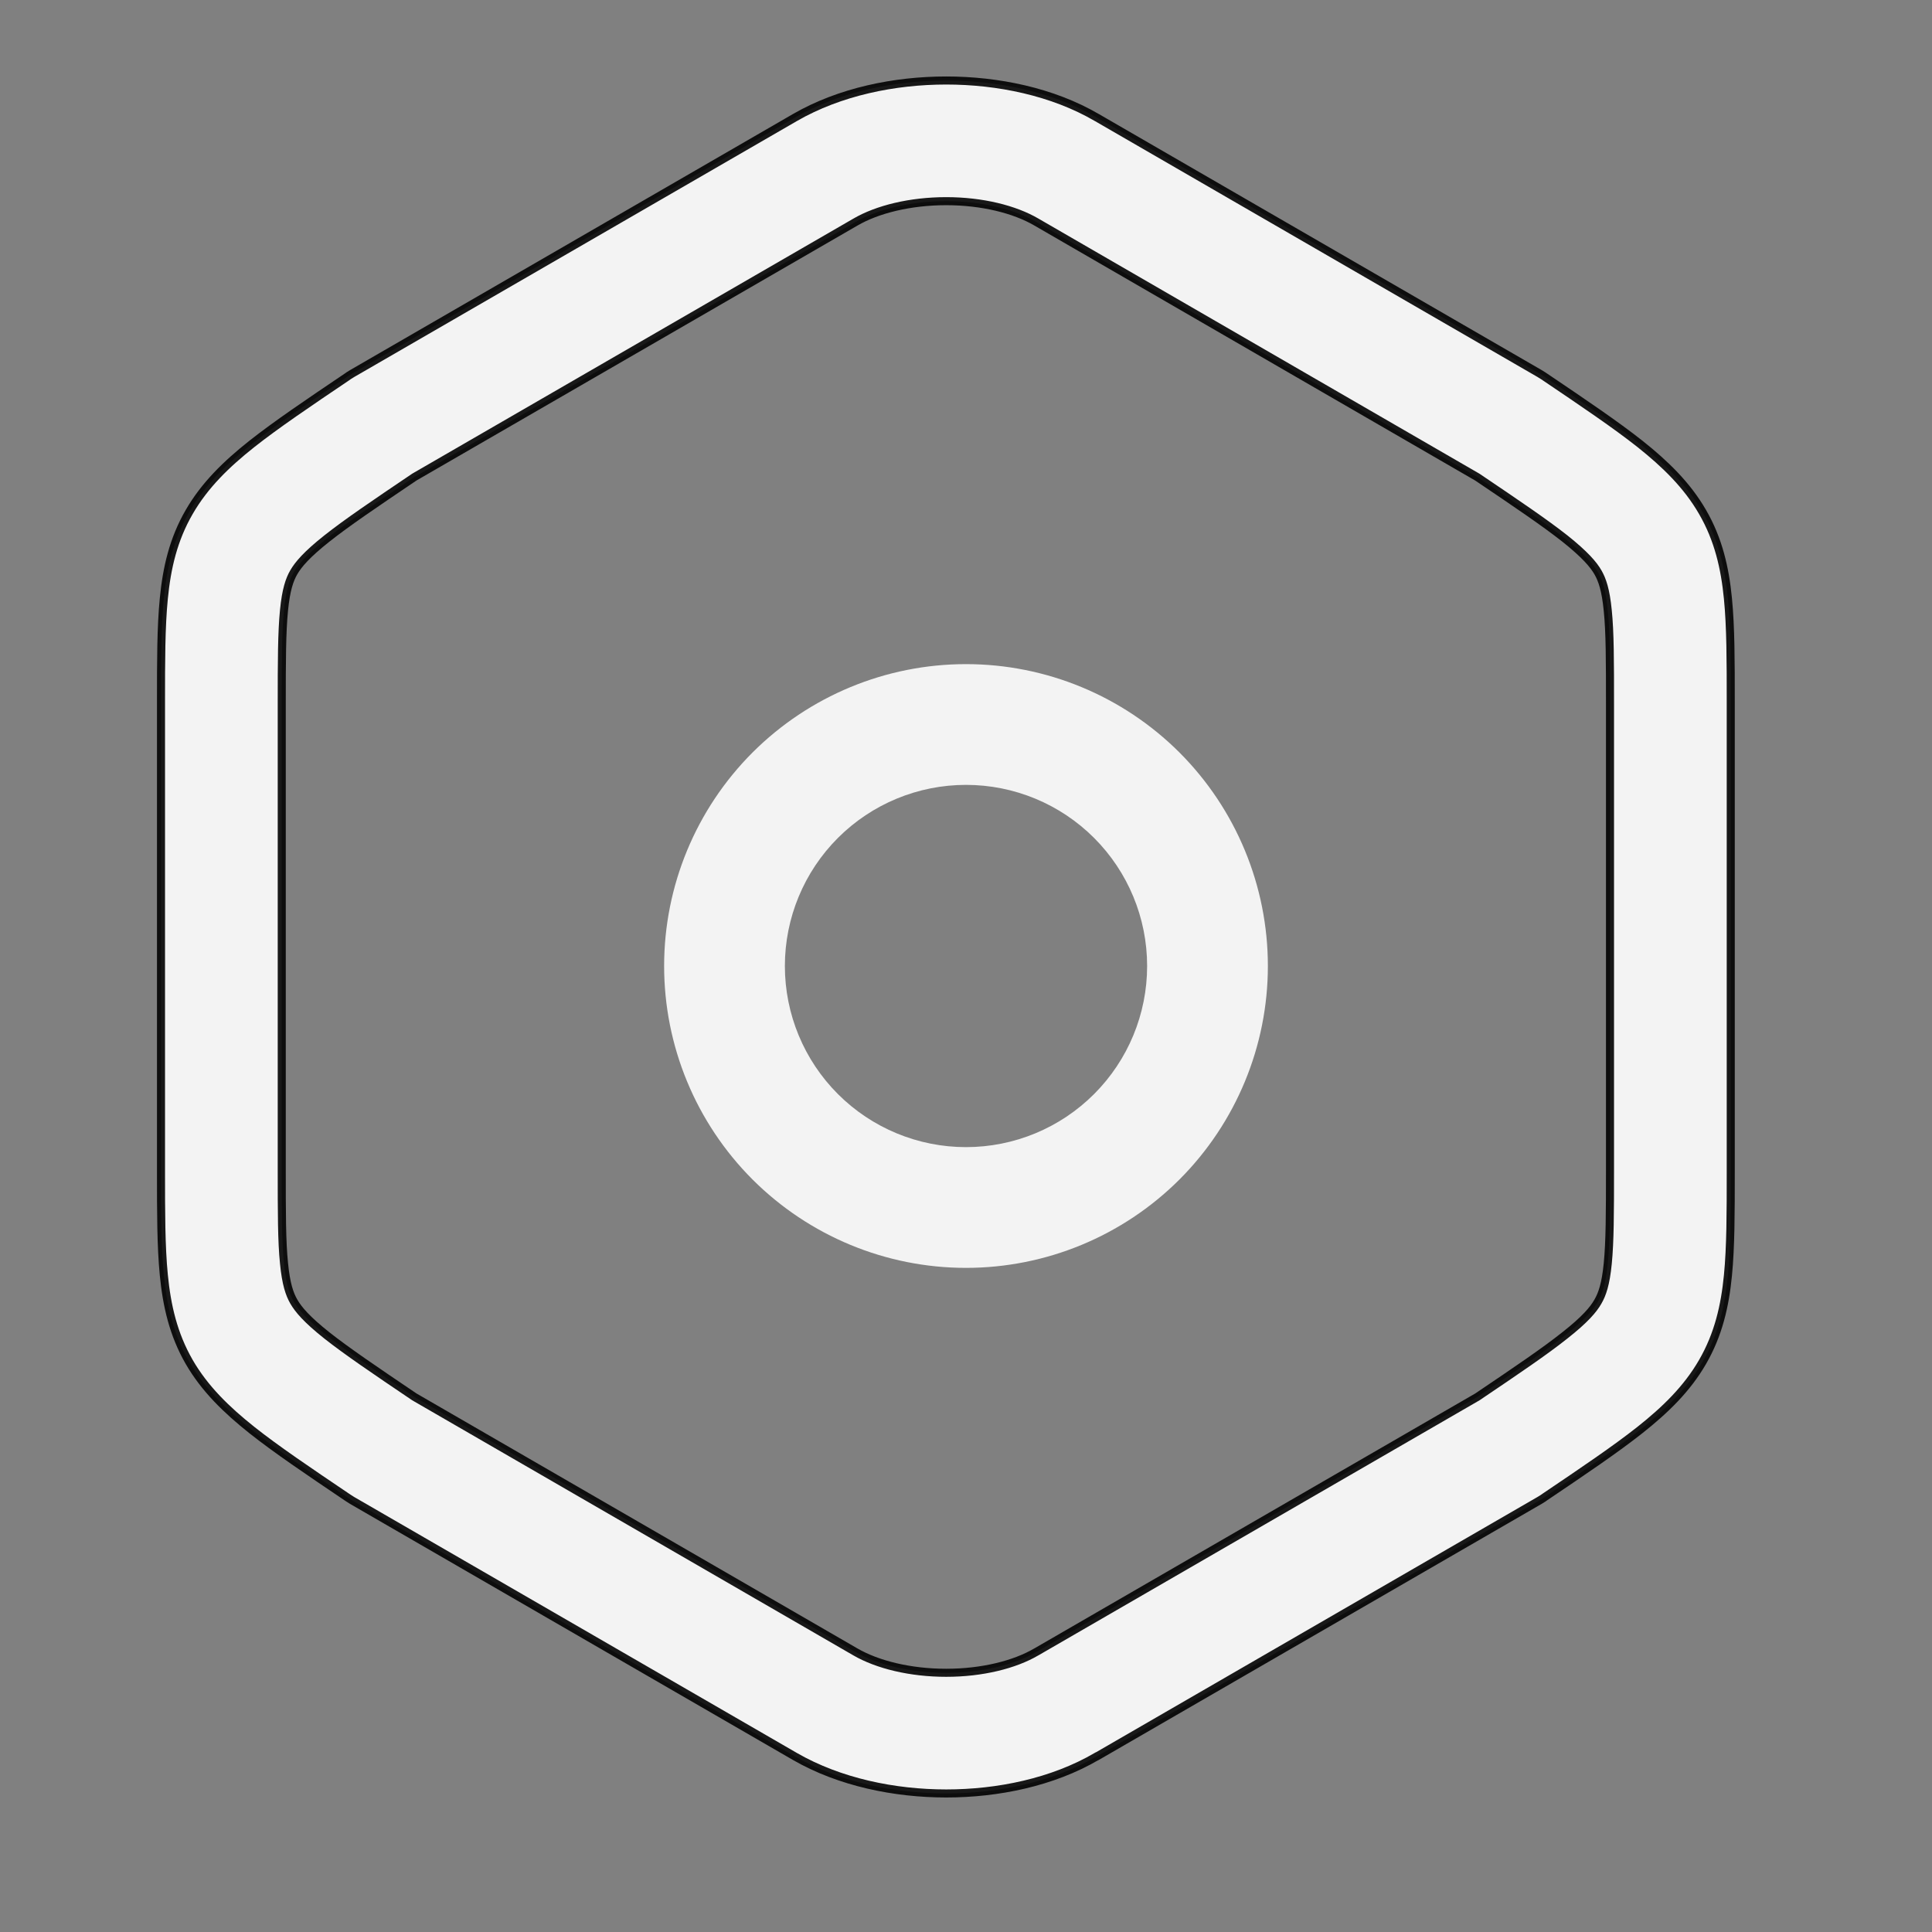 <svg width="24" height="24" viewBox="0 0 24 24" fill="none" xmlns="http://www.w3.org/2000/svg">
<rect x="0" y="0" width="24" height="24" fill="#808080" stroke="none"/>
<path d="M13.627 1.461L13.629 1.462L19.125 4.64L19.17 4.668L19.194 4.684C19.674 5.008 20.068 5.274 20.372 5.514C20.686 5.764 20.956 6.025 21.149 6.359C21.347 6.7 21.428 7.056 21.465 7.435C21.5 7.79 21.5 8.217 21.5 8.715V14.564C21.5 15.062 21.5 15.489 21.465 15.844C21.428 16.223 21.347 16.578 21.149 16.92C20.956 17.254 20.686 17.515 20.372 17.764C20.068 18.004 19.673 18.271 19.194 18.594L19.17 18.611C19.155 18.621 19.14 18.63 19.125 18.639L13.629 21.817H13.627C13.074 22.141 12.393 22.279 11.754 22.279C11.114 22.279 10.431 22.14 9.874 21.819L4.374 18.639C4.359 18.63 4.344 18.621 4.33 18.611L4.306 18.595C3.826 18.271 3.432 18.005 3.128 17.764C2.814 17.514 2.543 17.252 2.35 16.918C2.153 16.576 2.072 16.219 2.035 15.839C2 15.483 2 15.054 2 14.554V8.715C2 8.217 2 7.79 2.035 7.435C2.072 7.055 2.153 6.7 2.351 6.359C2.544 6.025 2.814 5.764 3.128 5.515C3.432 5.275 3.827 5.008 4.306 4.685L4.33 4.668C4.345 4.658 4.36 4.649 4.375 4.64L9.875 1.46C10.431 1.139 11.113 1 11.754 1C12.393 1 13.074 1.138 13.627 1.461ZM11.754 2.499C11.307 2.499 10.899 2.6 10.626 2.759L5.148 5.926C4.65 6.262 4.309 6.493 4.059 6.691C3.811 6.888 3.706 7.011 3.649 7.11C3.597 7.2 3.553 7.325 3.528 7.582C3.501 7.855 3.5 8.207 3.5 8.749V14.519C3.5 15.064 3.5 15.419 3.528 15.693C3.553 15.951 3.597 16.077 3.65 16.169C3.707 16.268 3.811 16.391 4.06 16.589C4.31 16.786 4.65 17.017 5.148 17.353L10.625 20.52C10.899 20.679 11.307 20.78 11.754 20.78C12.201 20.78 12.604 20.678 12.871 20.522L12.875 20.52L18.352 17.353C18.85 17.017 19.191 16.786 19.44 16.588C19.69 16.391 19.794 16.268 19.85 16.169C19.903 16.078 19.947 15.953 19.972 15.697C19.999 15.424 20 15.072 20 14.529V8.75C20 8.208 20 7.856 19.972 7.583C19.947 7.326 19.903 7.202 19.851 7.111C19.794 7.012 19.689 6.889 19.441 6.691C19.191 6.494 18.85 6.263 18.352 5.927L12.872 2.757C12.604 2.601 12.202 2.499 11.754 2.499Z" fill="white" fill-opacity="0.9" stroke="black" stroke-opacity="0.9" stroke-width="0.1"/>
<path d="M8.25 12C8.25 11.005 8.645 10.052 9.348 9.348C10.052 8.645 11.005 8.25 12 8.25C12.995 8.25 13.948 8.645 14.652 9.348C15.355 10.052 15.75 11.005 15.75 12C15.75 12.995 15.355 13.948 14.652 14.652C13.948 15.355 12.995 15.75 12 15.75C11.005 15.75 10.052 15.355 9.348 14.652C8.645 13.948 8.25 12.995 8.25 12ZM12 9.75C11.403 9.75 10.831 9.987 10.409 10.409C9.987 10.831 9.75 11.403 9.75 12C9.75 12.597 9.987 13.169 10.409 13.591C10.831 14.013 11.403 14.25 12 14.25C12.597 14.25 13.169 14.013 13.591 13.591C14.013 13.169 14.25 12.597 14.25 12C14.25 11.403 14.013 10.831 13.591 10.409C13.169 9.987 12.597 9.75 12 9.75Z" fill="white" fill-opacity="0.9"/>
</svg>
